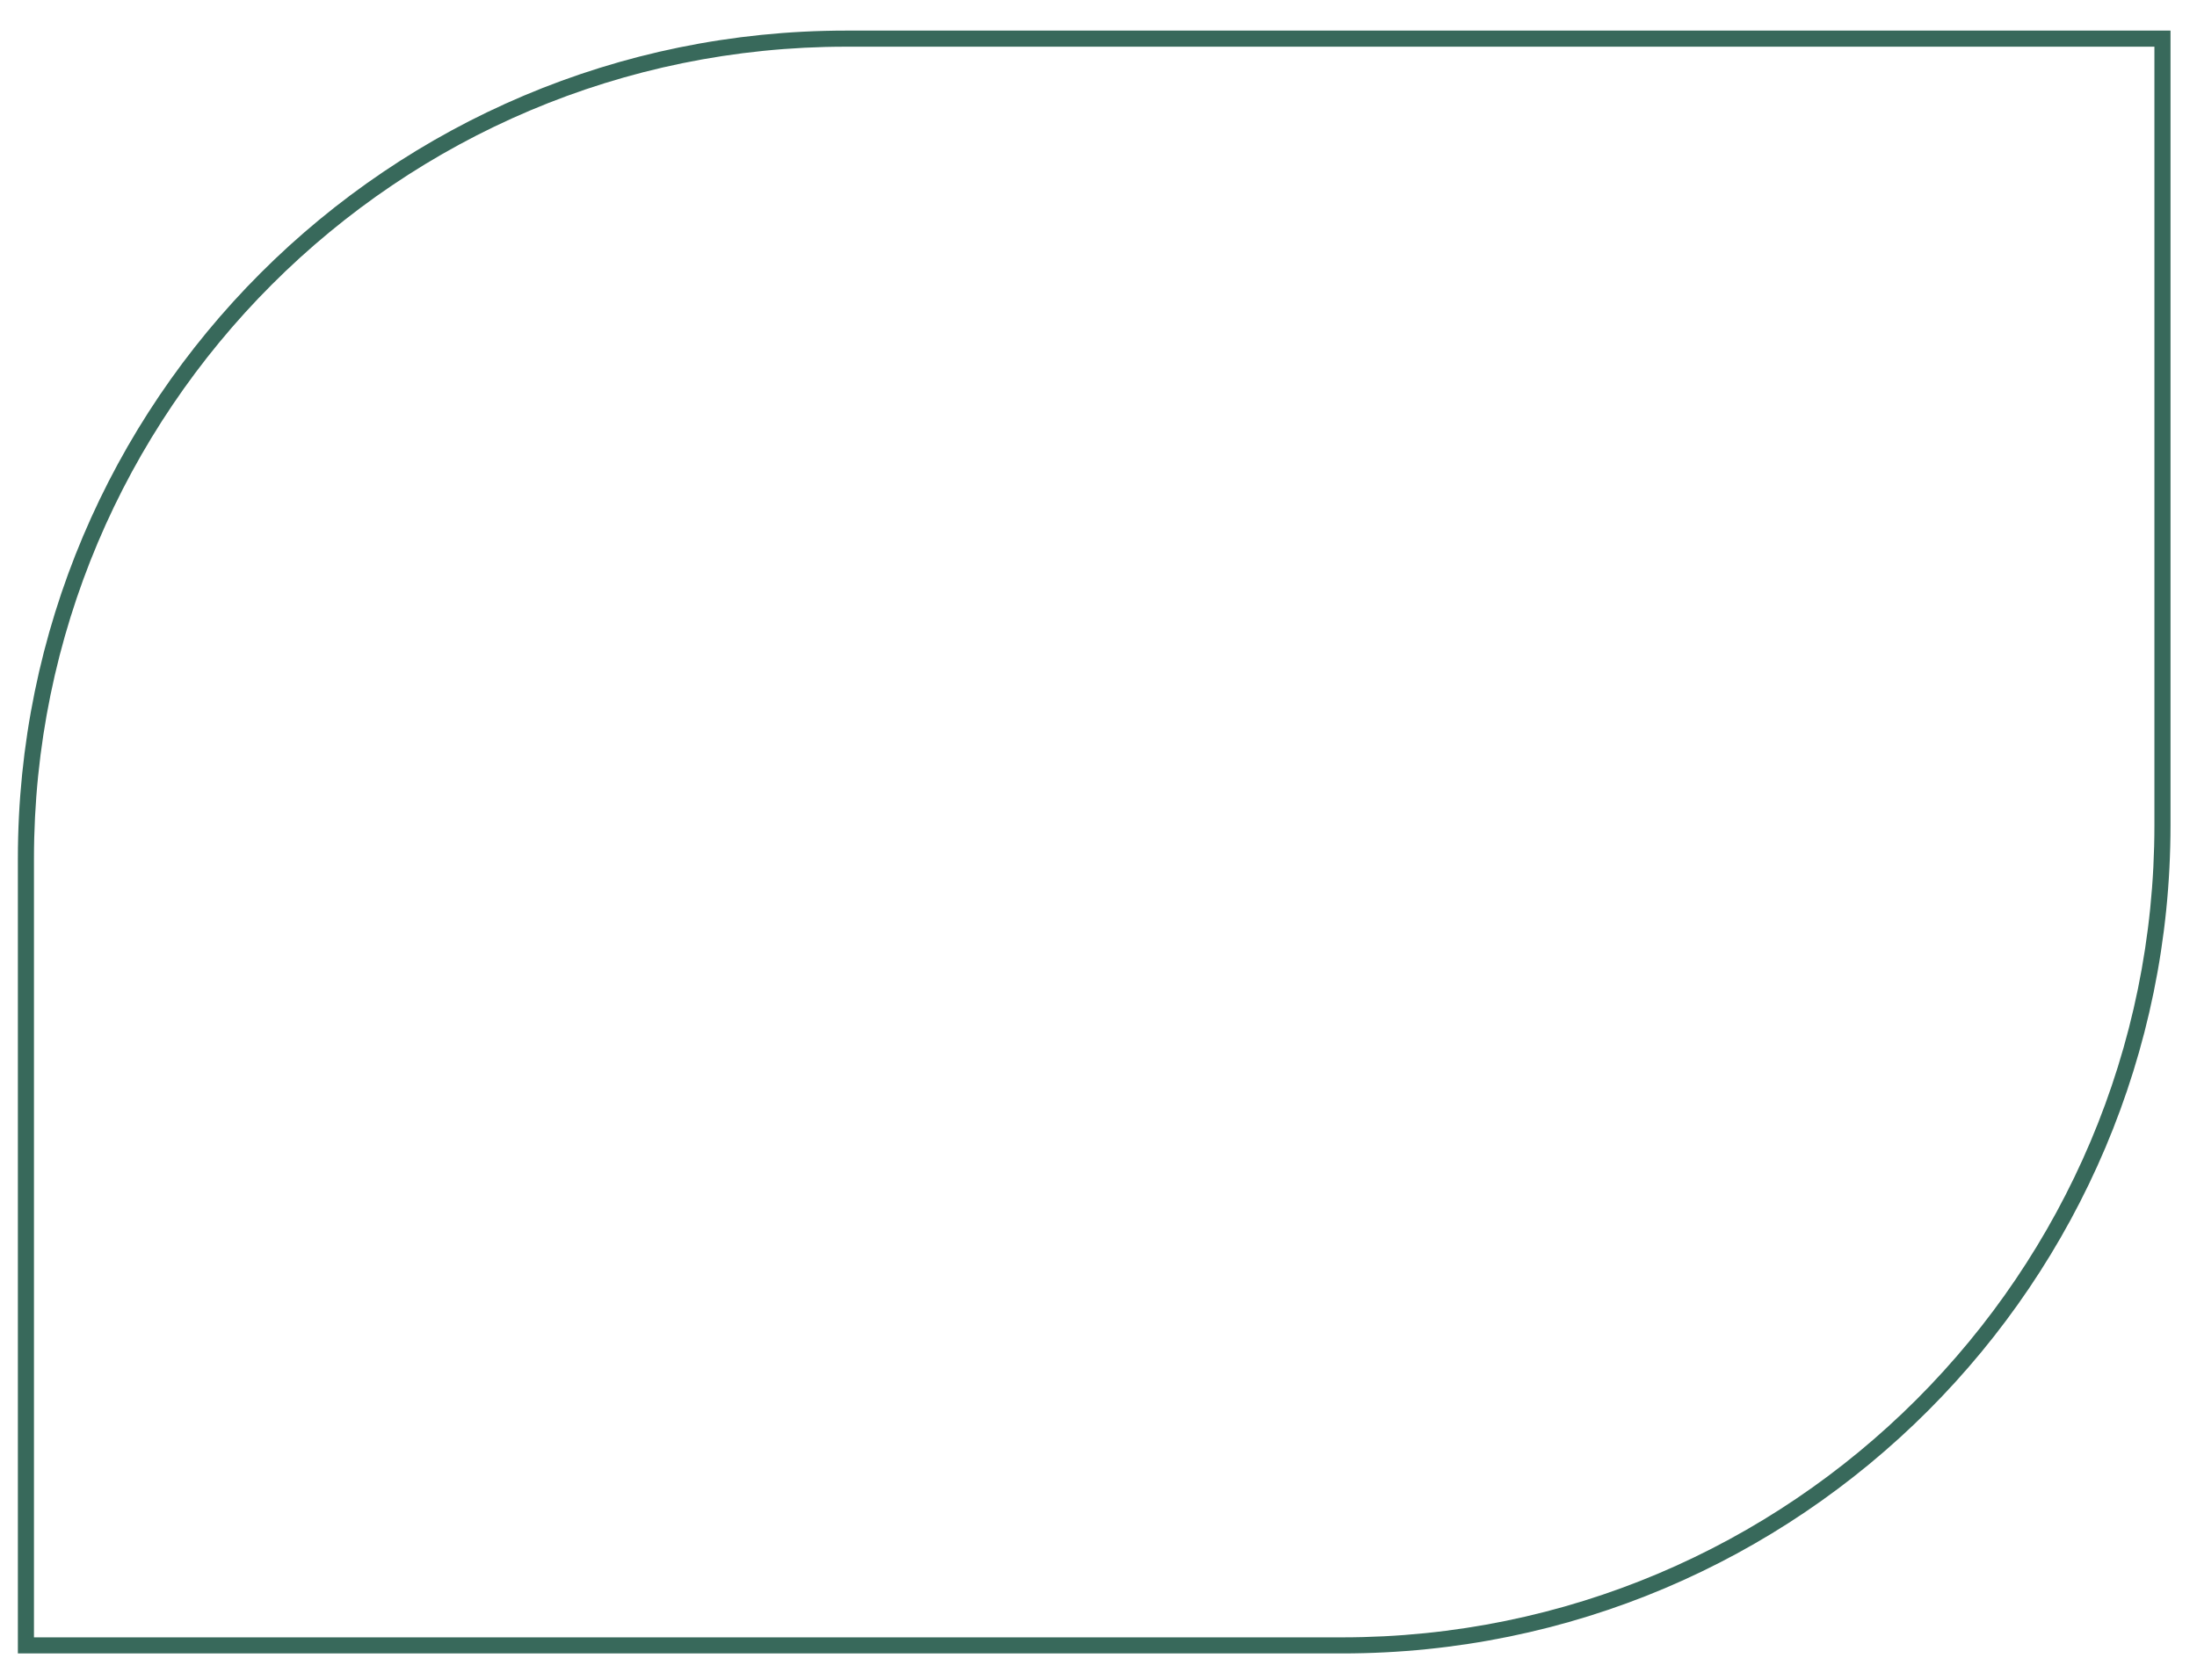 <?xml version="1.0" encoding="UTF-8"?> <!-- Creator: CorelDRAW 2020 (64-Bit) --> <svg xmlns="http://www.w3.org/2000/svg" xmlns:xlink="http://www.w3.org/1999/xlink" xmlns:xodm="http://www.corel.com/coreldraw/odm/2003" xml:space="preserve" width="170mm" height="129.999mm" style="shape-rendering:geometricPrecision; text-rendering:geometricPrecision; image-rendering:optimizeQuality; fill-rule:evenodd; clip-rule:evenodd" viewBox="0 0 16999.98 12999.86"> <defs> <style type="text/css"> <![CDATA[ .fil0 {fill:#38695B} ]]> </style> </defs> <g id="Warstwa_x0020_1">  <path class="fil0" d="M10385.68 12795.98c3539.73,0 6409.29,-2869.56 6409.29,-6409.3l0 -6149.88 -10247.39 0c-3539.75,0 -6409.29,2869.53 -6409.29,6409.33l0 6149.85 10247.39 0zm0 -124.51l0 0 -10122.89 0c0,-446 0,-3218.06 0,-6025.34 0,-3471.01 2813.8,-6284.82 6284.79,-6284.82 2807.33,0 9676.88,0 10122.88,0 0,446 0,3218.03 0,6025.37 0,3470.97 -2813.81,6284.79 -6284.78,6284.79z"></path> </g> </svg> 